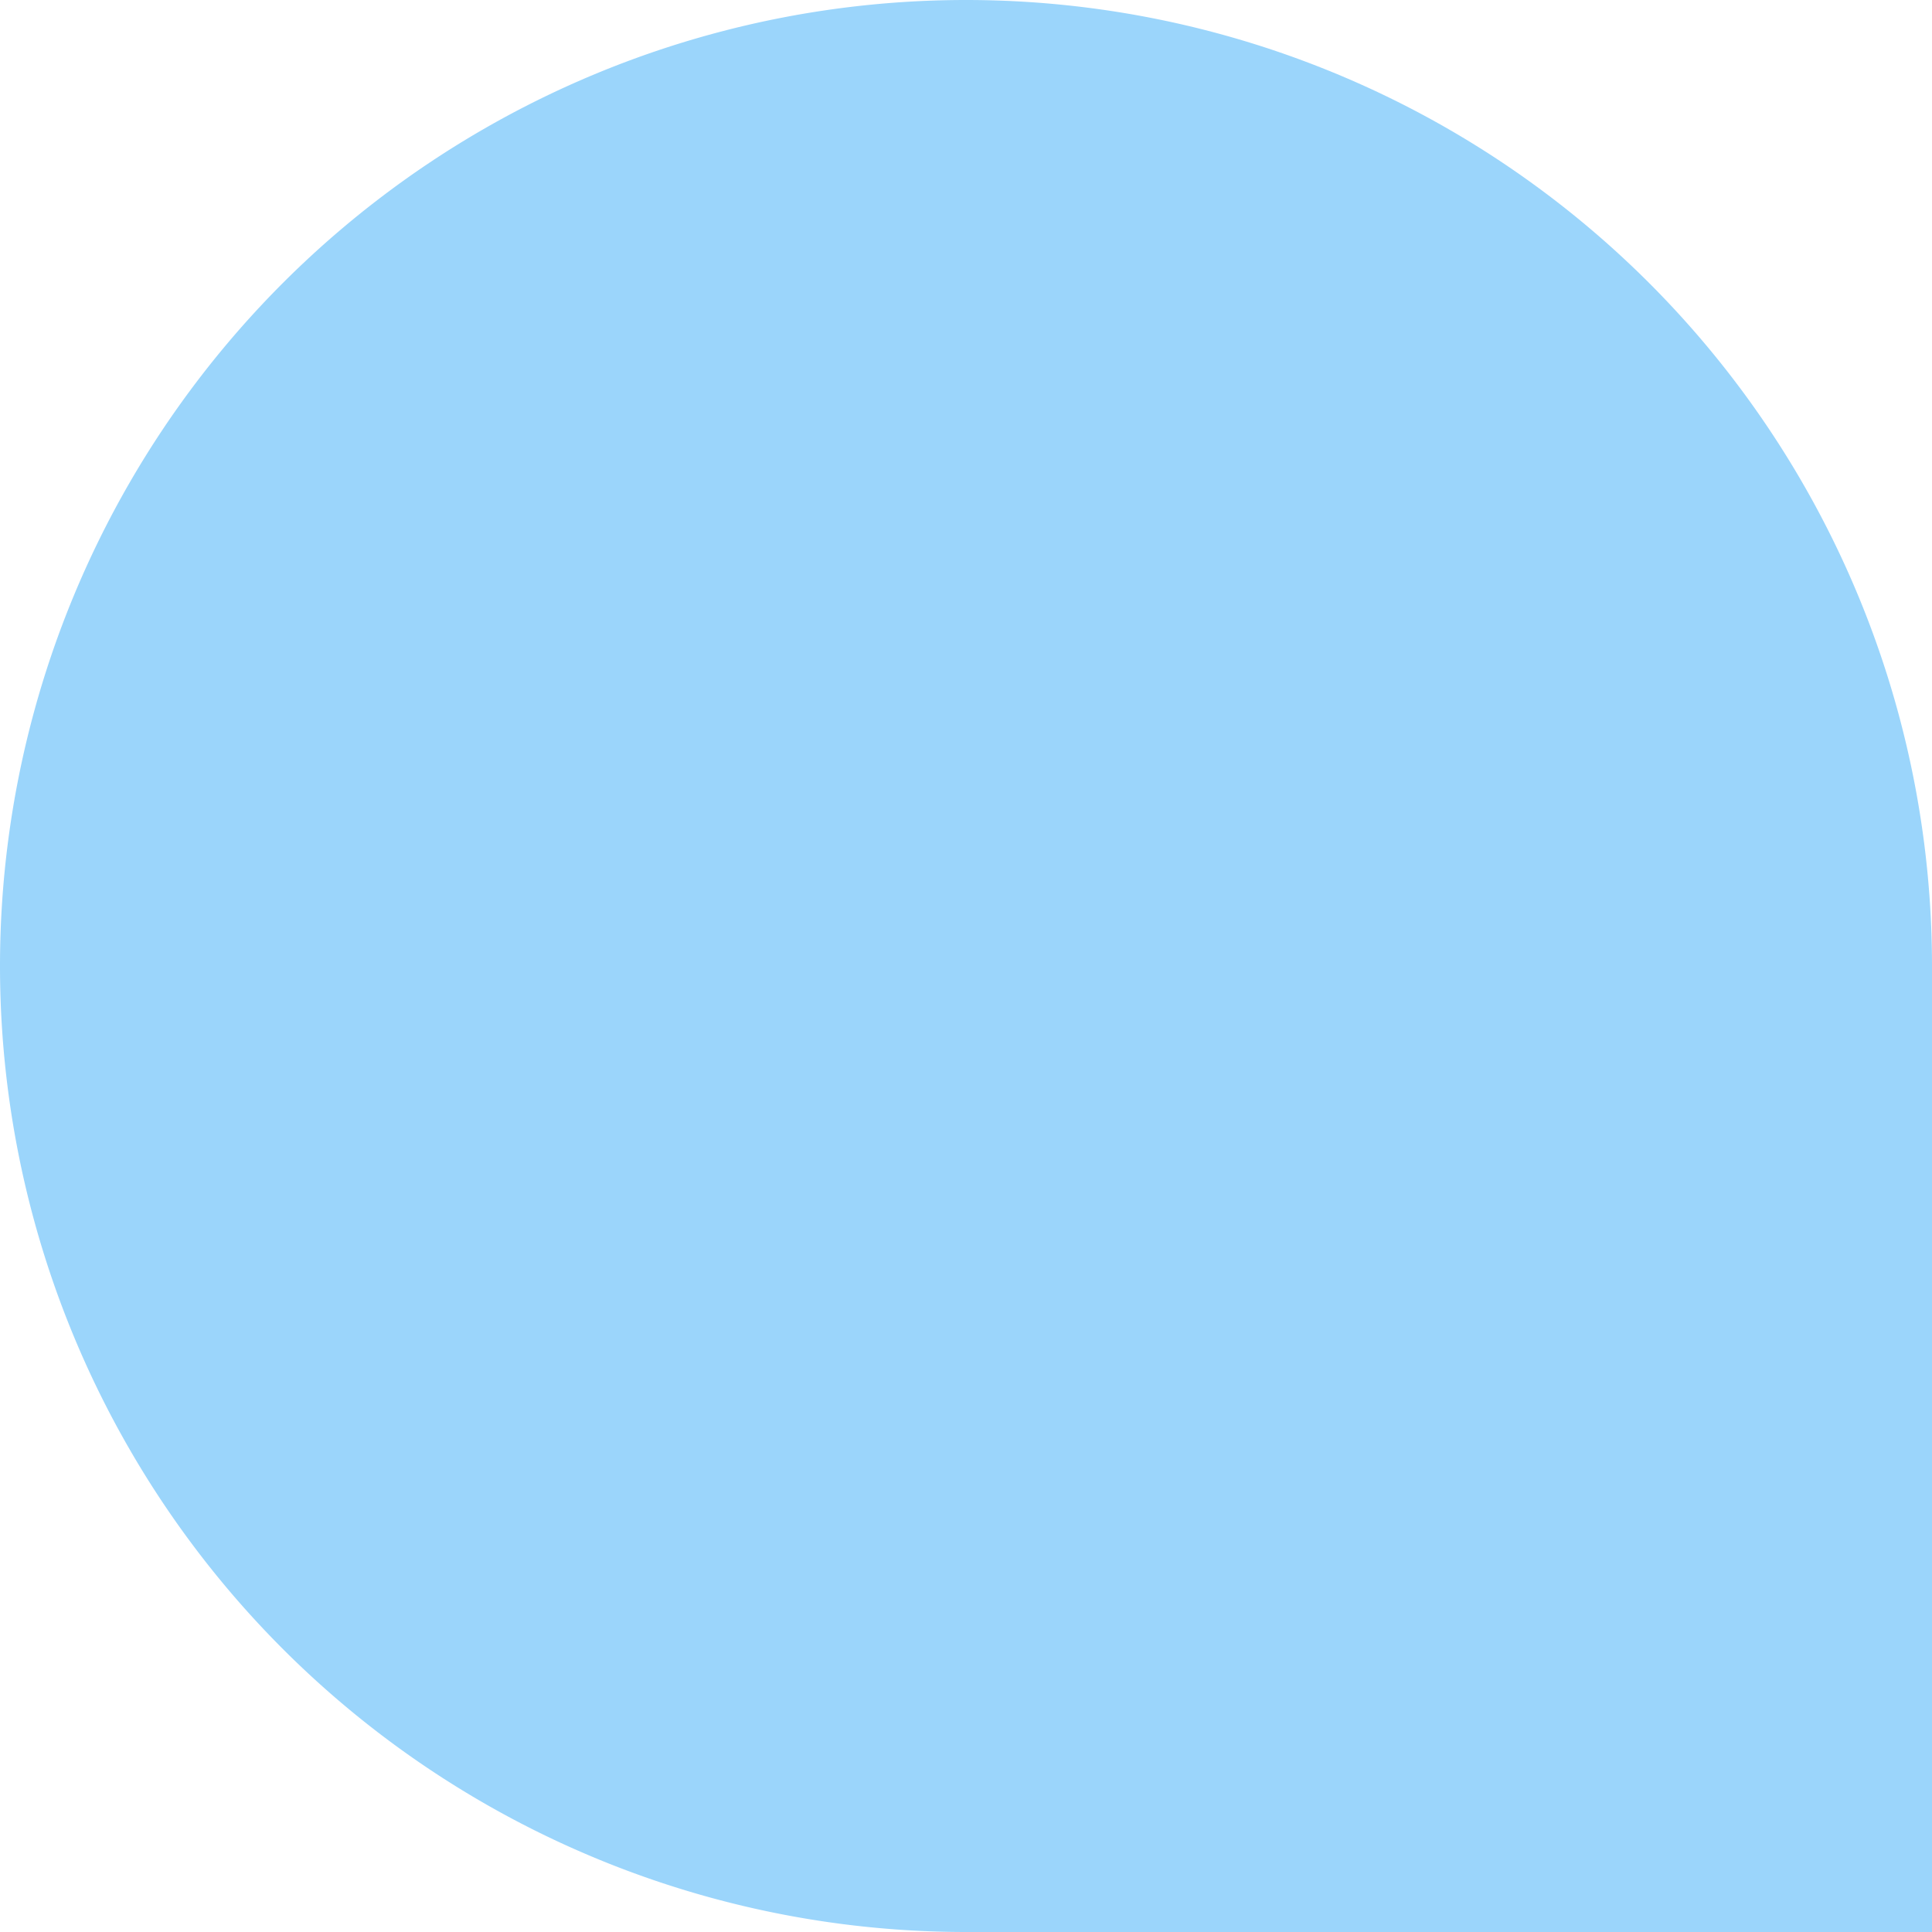 <svg xmlns="http://www.w3.org/2000/svg" width="200" height="200" xmlns:v="https://vecta.io/nano"><path d="M100,0h0A100,100,0,0,1,200,100V200a0,0,0,0,1,0,0H100A100,100,0,0,1,0,100v0A100,100,0,0,1,100,0Z" fill="#9bd5fb"/></svg>